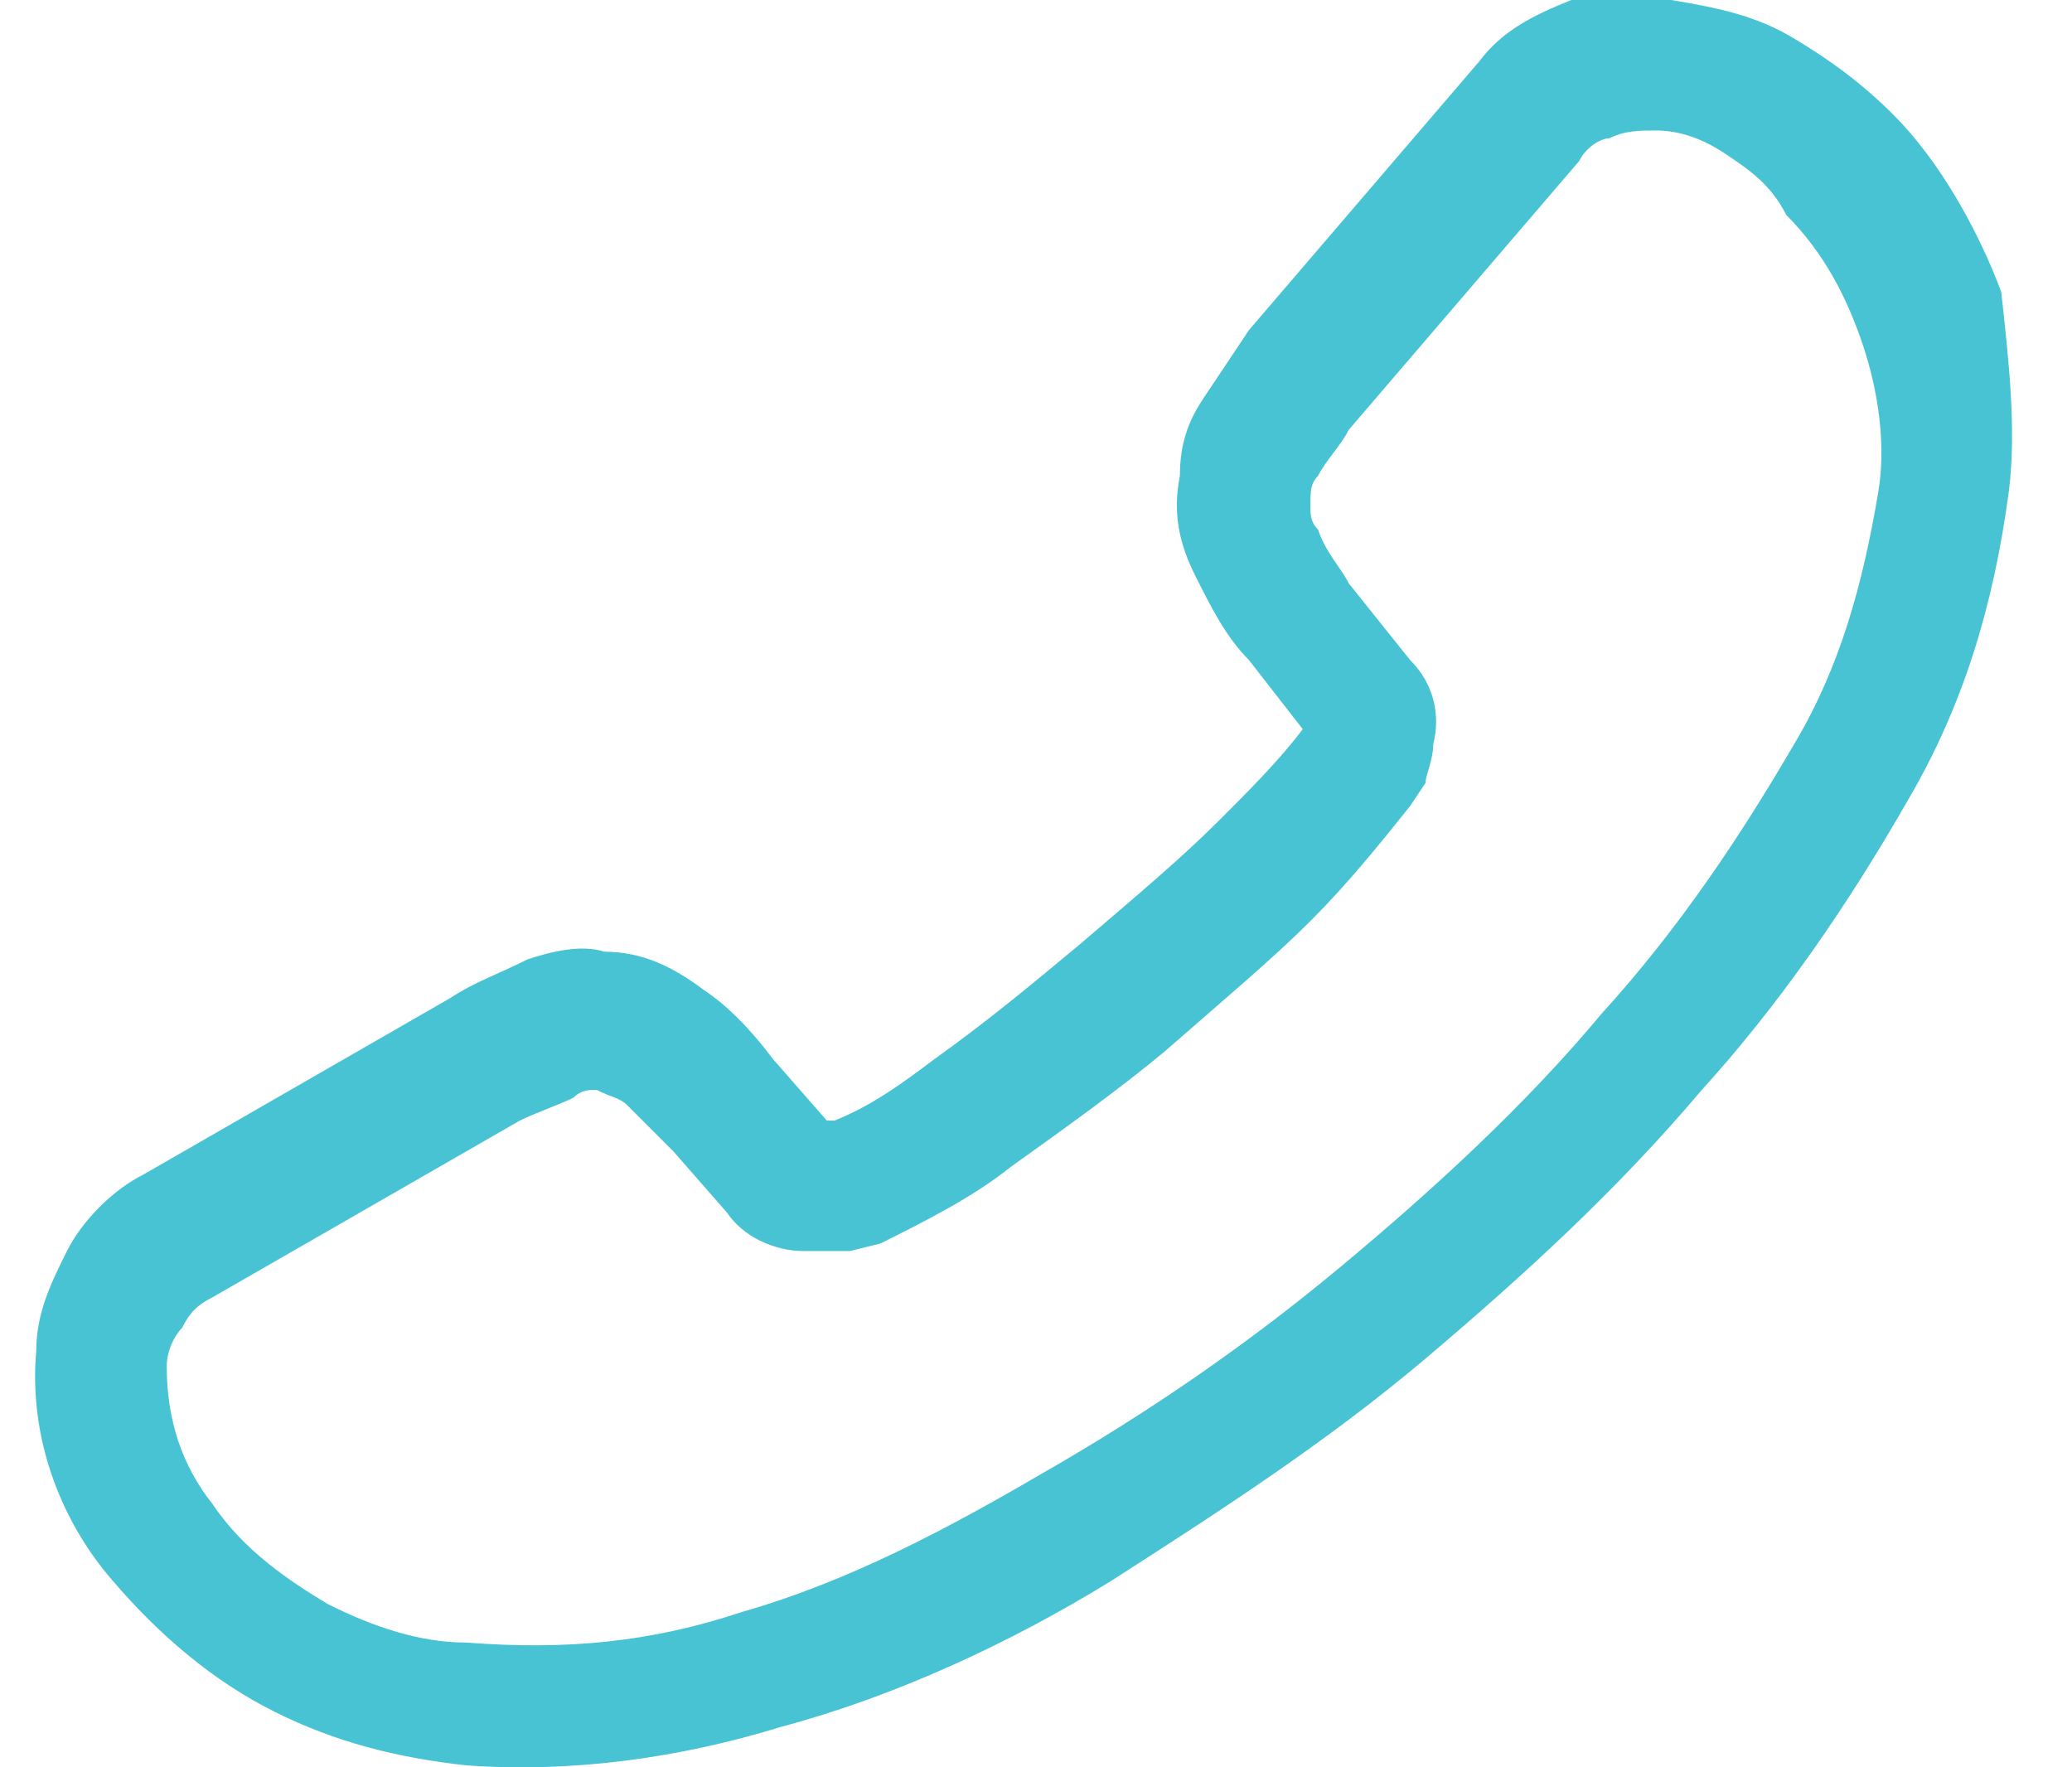 <svg width="34" height="29" viewBox="0 0 34 29" fill="none" xmlns="http://www.w3.org/2000/svg">
<path d="M32.964 8.061C32.964 8.187 32.964 8.187 32.964 8.061C32.712 9.95 32.208 11.587 31.326 13.098C30.319 14.862 29.185 16.499 27.926 17.884C26.541 19.522 25.029 20.907 23.392 22.293C21.755 23.678 19.991 24.812 18.228 25.945C16.591 26.953 14.701 27.834 12.812 28.338C11.175 28.842 9.412 29.094 7.648 28.968C6.515 28.842 5.507 28.59 4.5 28.086C3.492 27.582 2.61 26.827 1.855 25.945C0.973 24.938 0.469 23.552 0.595 22.167C0.595 21.537 0.847 21.033 1.099 20.529C1.351 20.026 1.855 19.522 2.359 19.27L7.396 16.373C7.774 16.121 8.152 15.995 8.656 15.743C9.034 15.617 9.538 15.492 9.915 15.617C10.545 15.617 11.049 15.869 11.553 16.247C11.931 16.499 12.308 16.877 12.686 17.381L13.568 18.388H13.694C14.324 18.136 14.827 17.759 15.331 17.381C16.213 16.751 16.968 16.121 17.724 15.492C18.606 14.736 19.361 14.106 19.991 13.476C20.495 12.973 20.999 12.469 21.377 11.965L20.495 10.832C20.117 10.454 19.865 9.95 19.613 9.446C19.361 8.942 19.235 8.438 19.361 7.809C19.361 7.305 19.487 6.927 19.739 6.549C19.991 6.171 20.243 5.794 20.495 5.416L24.273 1.008C24.651 0.504 25.155 0.252 25.785 0C26.289 0 26.792 0 27.422 0C28.178 0.126 28.808 0.252 29.437 0.63C30.067 1.008 30.571 1.385 31.075 1.889C31.83 2.645 32.46 3.778 32.838 4.786C32.964 5.92 33.09 7.053 32.964 8.061ZM2.736 22.419C2.736 23.3 2.988 24.056 3.492 24.686C3.996 25.441 4.752 25.945 5.381 26.323C6.137 26.701 6.893 26.953 7.648 26.953C9.286 27.079 10.671 26.953 12.182 26.449C13.946 25.945 15.583 25.064 17.094 24.182C18.858 23.174 20.495 22.041 22.006 20.781C23.518 19.522 25.029 18.136 26.289 16.625C27.548 15.24 28.556 13.728 29.437 12.217C30.193 10.957 30.571 9.572 30.823 8.061C30.949 7.305 30.823 6.423 30.571 5.668C30.319 4.912 29.941 4.156 29.311 3.527C29.059 3.023 28.682 2.771 28.304 2.519C27.926 2.267 27.548 2.141 27.17 2.141C26.918 2.141 26.666 2.141 26.415 2.267C26.289 2.267 26.037 2.393 25.911 2.645L22.132 7.053C22.006 7.305 21.755 7.557 21.628 7.809C21.503 7.935 21.503 8.061 21.503 8.313C21.503 8.438 21.503 8.564 21.628 8.69C21.755 9.068 22.006 9.32 22.132 9.572L23.14 10.832C23.518 11.209 23.644 11.713 23.518 12.217C23.518 12.469 23.392 12.721 23.392 12.847L23.14 13.225C22.636 13.854 22.132 14.484 21.503 15.114C20.873 15.743 20.117 16.373 19.11 17.255C18.354 17.884 17.472 18.514 16.591 19.144C15.961 19.648 15.205 20.026 14.45 20.404L13.946 20.529C13.694 20.529 13.442 20.529 13.19 20.529C12.686 20.529 12.182 20.277 11.931 19.9L11.049 18.892C10.797 18.64 10.545 18.388 10.293 18.136C10.167 18.011 10.041 18.011 9.789 17.884C9.664 17.884 9.538 17.884 9.412 18.011C9.16 18.136 8.782 18.262 8.53 18.388L3.492 21.285C3.24 21.411 3.114 21.537 2.988 21.789C2.862 21.915 2.736 22.167 2.736 22.419Z" fill="#47C3D4"/>
</svg>
